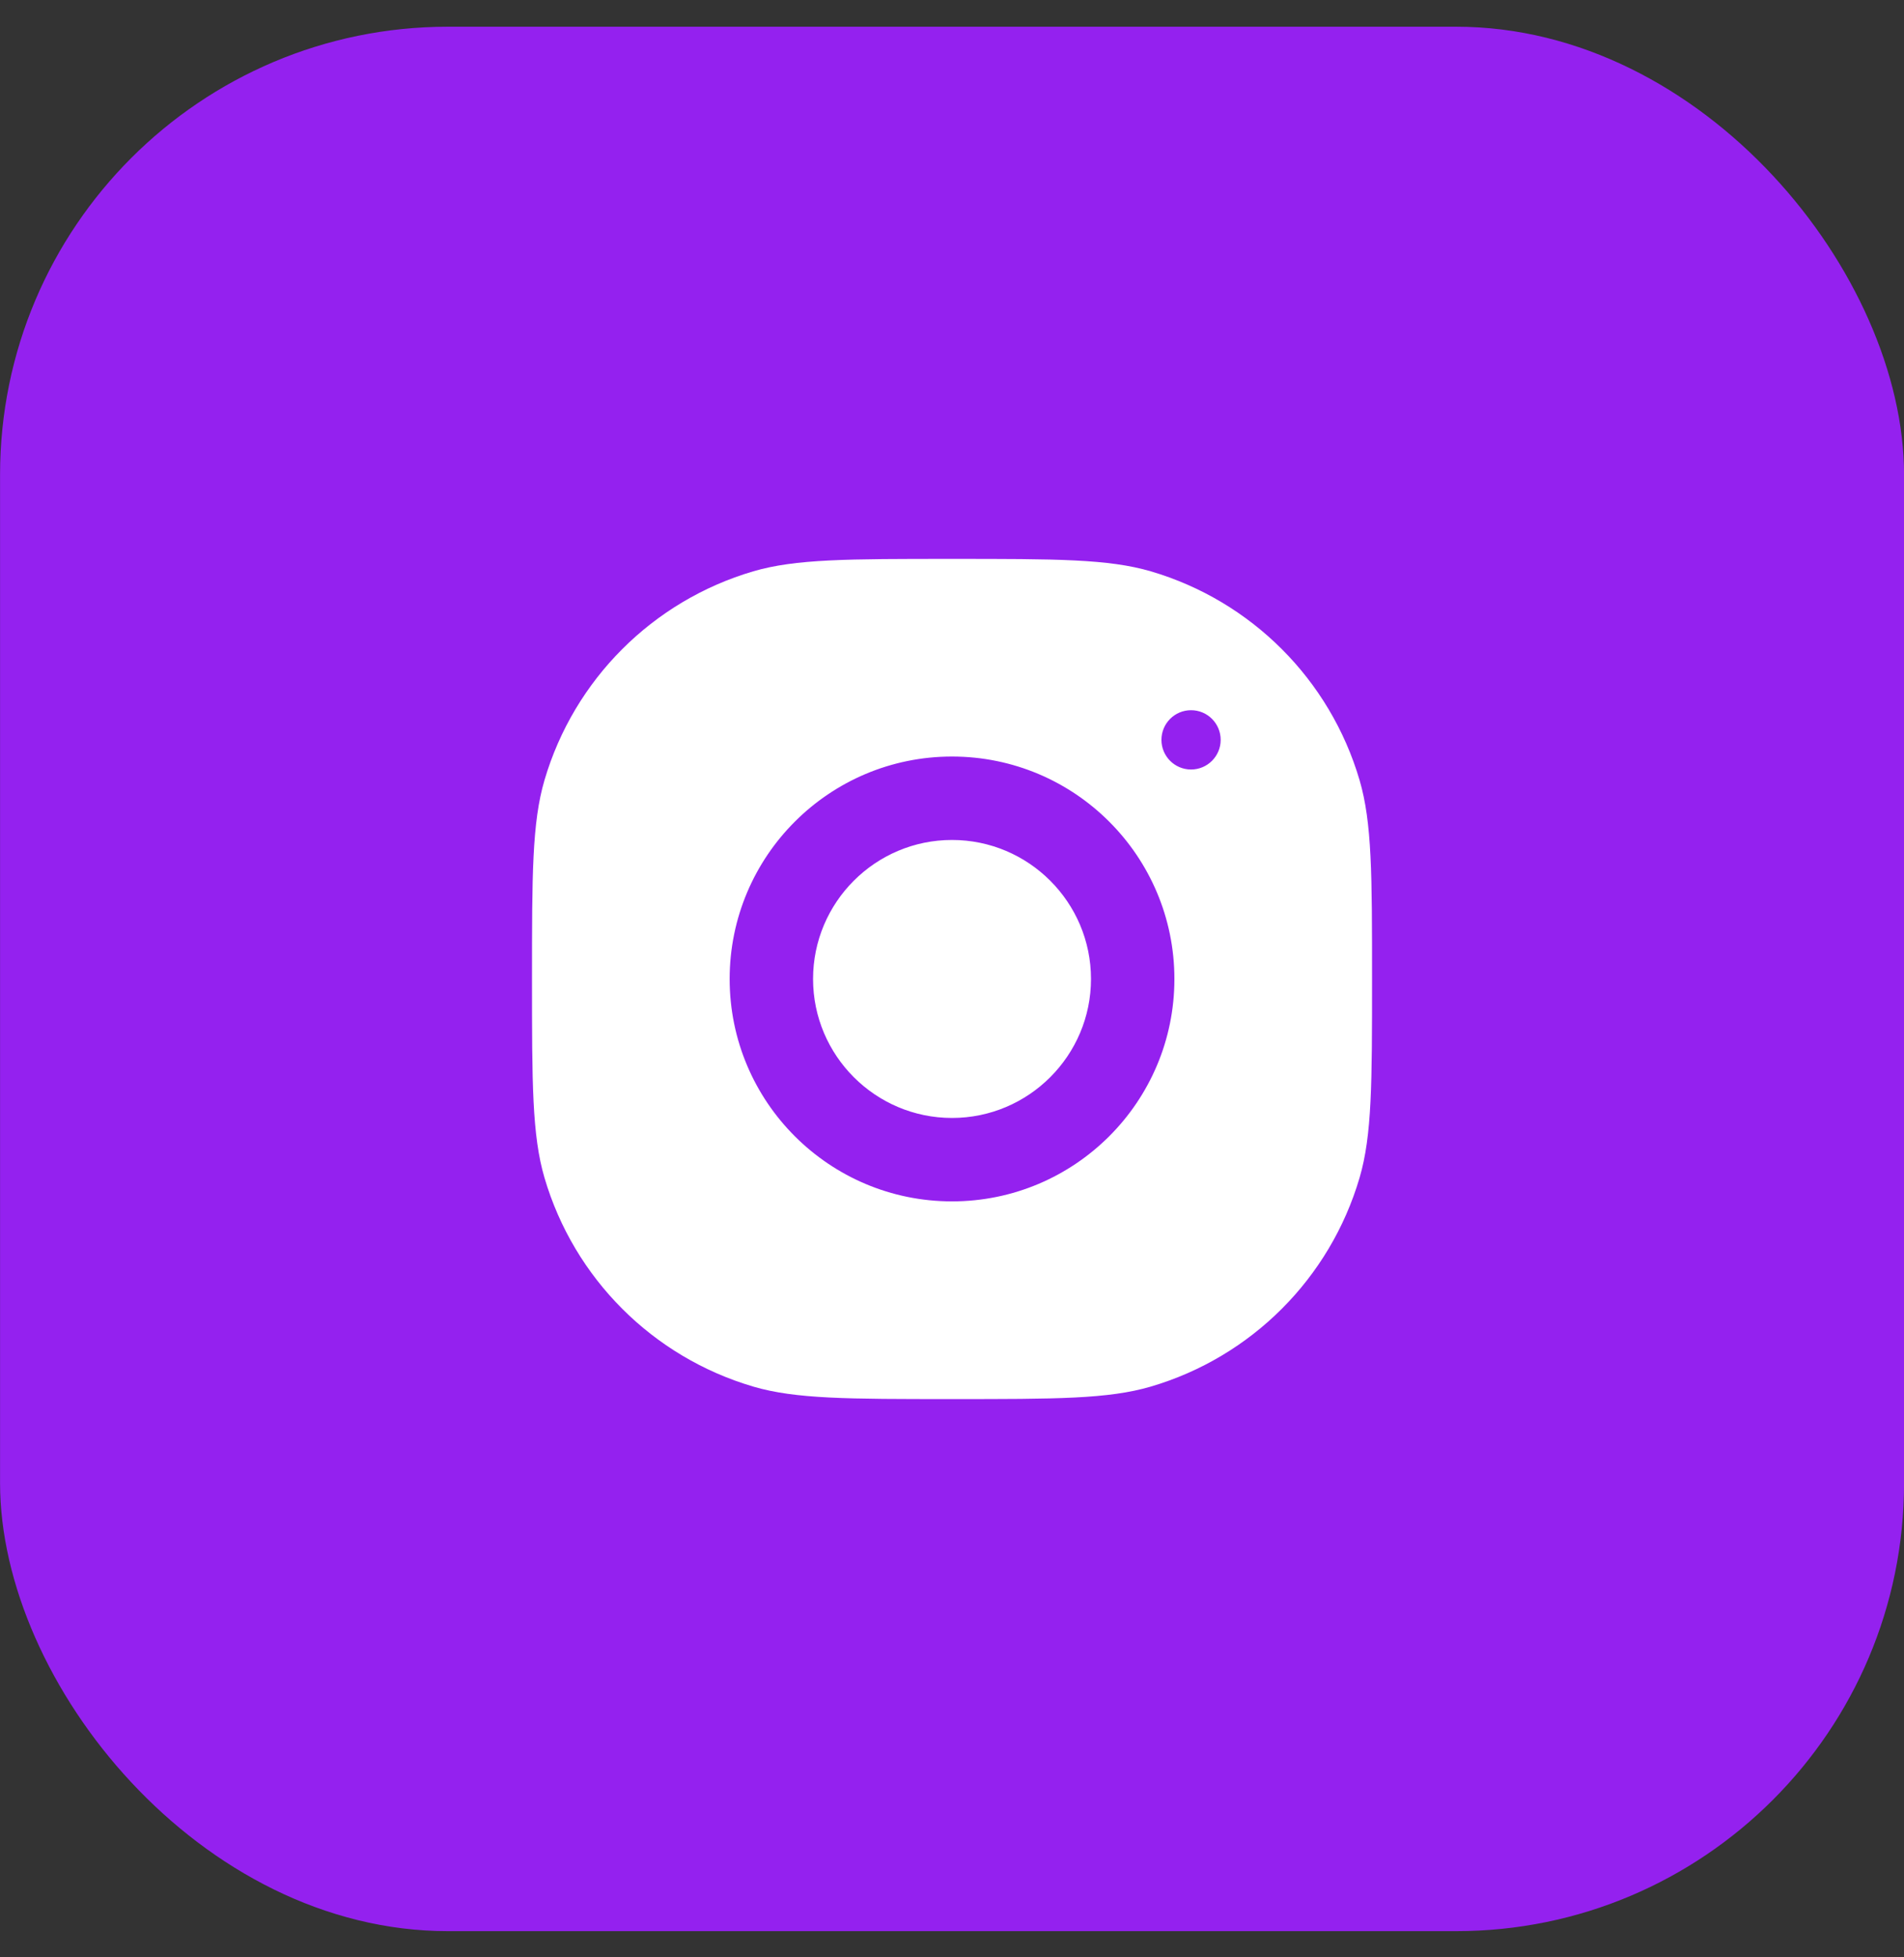 <?xml version="1.0" encoding="UTF-8"?> <svg xmlns="http://www.w3.org/2000/svg" width="36" height="37" viewBox="0 0 36 37" fill="none"><rect x="0" y="0" width="36" height="37" fill="#333333" stroke="none"/><rect x="0.001" y="0.505" width="36" height="36" rx="8.471" fill="#9421EF"></rect><path fill-rule="evenodd" clip-rule="evenodd" d="M10.059 18.506C10.059 16.536 10.059 15.551 10.295 14.747C10.854 12.846 12.341 11.359 14.242 10.8C15.046 10.565 16.03 10.565 18 10.565C19.97 10.565 20.955 10.565 21.759 10.8C23.66 11.359 25.147 12.846 25.706 14.747C25.942 15.551 25.942 16.536 25.942 18.506C25.942 20.476 25.942 21.46 25.706 22.264C25.147 24.165 23.66 25.652 21.759 26.211C20.955 26.447 19.97 26.447 18 26.447C16.03 26.447 15.046 26.447 14.242 26.211C12.341 25.652 10.854 24.165 10.295 22.264C10.059 21.46 10.059 20.476 10.059 18.506ZM18 14.301C15.679 14.301 13.796 16.184 13.796 18.506C13.796 20.827 15.679 22.71 18 22.71C20.322 22.71 22.205 20.827 22.205 18.506C22.205 16.184 20.322 14.301 18 14.301ZM18 21.133C16.552 21.133 15.373 19.954 15.373 18.506C15.373 17.056 16.552 15.878 18 15.878C19.449 15.878 20.628 17.056 20.628 18.506C20.628 19.954 19.449 21.133 18 21.133ZM23.08 13.986C23.08 14.295 22.829 14.546 22.52 14.546C22.21 14.546 21.96 14.295 21.96 13.986C21.96 13.676 22.21 13.425 22.52 13.425C22.829 13.425 23.08 13.676 23.08 13.986Z" fill="white"></path></svg> 